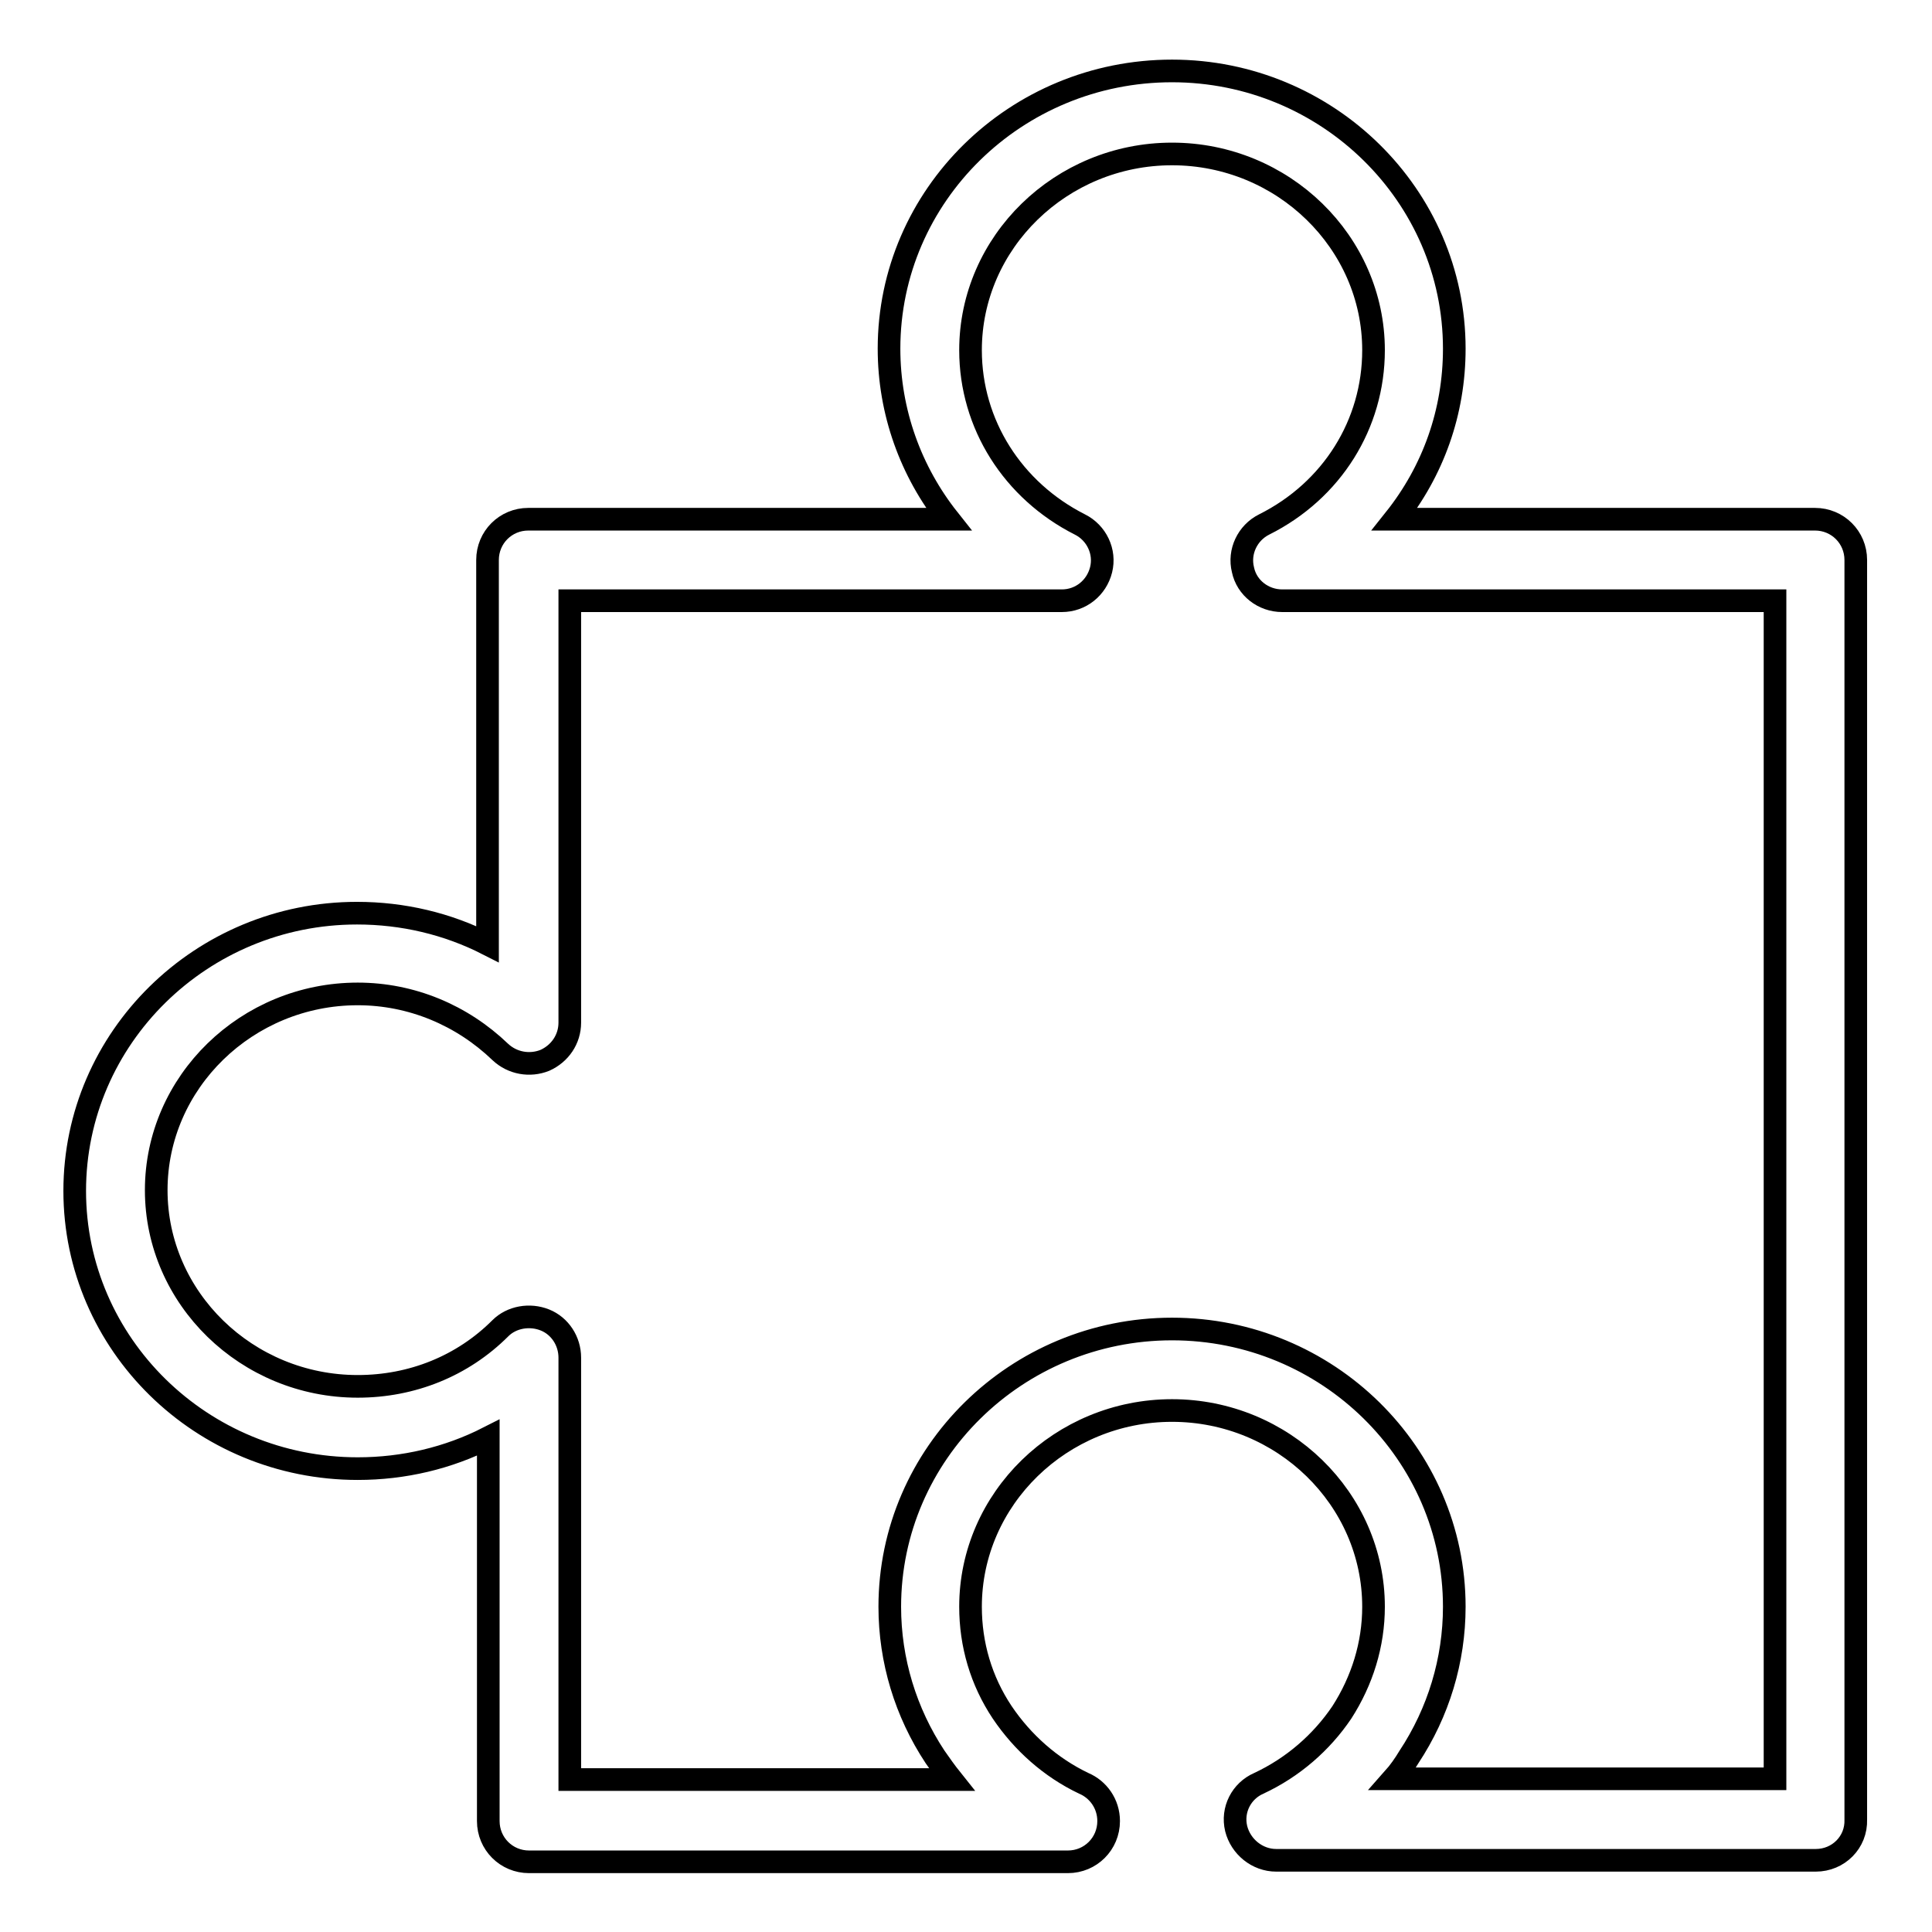 <?xml version="1.0" encoding="utf-8"?>
<!-- Svg Vector Icons : http://www.onlinewebfonts.com/icon -->
<!DOCTYPE svg PUBLIC "-//W3C//DTD SVG 1.1//EN" "http://www.w3.org/Graphics/SVG/1.1/DTD/svg11.dtd">
<svg version="1.1" xmlns="http://www.w3.org/2000/svg" xmlns:xlink="http://www.w3.org/1999/xlink" x="0px" y="0px" viewBox="0 0 256 256" enable-background="new 0 0 256 256" xml:space="preserve">
<g><g><path stroke-width="3" fill-opacity="0" stroke="#000000"  d="M240.6,246.5h-71.5c-2.5,0-4.7-1.8-5.3-4.2c-0.6-2.5,0.7-5,3-6c4.5-2.1,8.3-5.4,11-9.4c2.7-4.2,4.2-9,4.2-14c0-14.3-12-26-26.7-26c-14.7,0-26.7,11.7-26.7,26c0,5,1.4,9.8,4.2,14c2.7,4,6.4,7.3,10.8,9.4c1.9,0.8,3.3,2.7,3.3,5c0,3-2.4,5.4-5.4,5.4l0,0H70.1c-3,0-5.4-2.4-5.4-5.4v-50.8c-5.3,2.7-11.2,4.1-17.3,4.1c-20.7,0-37.5-16.5-37.5-36.8c0-20.3,16.8-36.8,37.4-36.8c6.1,0,12,1.4,17.3,4.1V74.2c0-3,2.4-5.4,5.4-5.4h55.7c-5-6.3-7.9-14.2-7.9-22.6c0-20.3,16.8-36.8,37.5-36.8c20.6,0,37.4,16.5,37.4,36.8c0,8.4-2.8,16.2-7.9,22.6h55.7c3,0,5.4,2.4,5.4,5.4v166.9C246,244.1,243.6,246.5,240.6,246.5z M184.6,235.7h50.6V79.6h-65.3c-2.5,0-4.7-1.7-5.2-4.1c-0.6-2.4,0.6-4.9,2.8-6c9-4.5,14.5-13.3,14.5-23.1c0-14.3-12-26-26.7-26c-14.7,0-26.7,11.7-26.7,26c0,9.8,5.6,18.6,14.5,23.1c2.2,1.1,3.4,3.6,2.8,6c-0.6,2.4-2.7,4.1-5.2,4.1H75.5v55.9c0,2.2-1.3,4.1-3.3,5c-2,0.8-4.3,0.4-5.9-1.1c-5.1-4.9-11.8-7.7-18.9-7.7c-14.7,0-26.7,11.7-26.7,26c0,14.3,12,26,26.7,26c7.2,0,13.9-2.7,18.9-7.7c1.5-1.5,3.9-1.9,5.9-1.1c2,0.8,3.3,2.8,3.3,5v55.9h50.6c-0.8-1-1.5-2-2.2-3c-3.9-5.9-6-12.8-6-19.9c0-20.3,16.8-36.8,37.4-36.8c20.6,0,37.4,16.5,37.4,36.8c0,7.1-2.1,14-6,19.9C186.1,233.8,185.4,234.8,184.6,235.7z"/></g></g>
</svg>